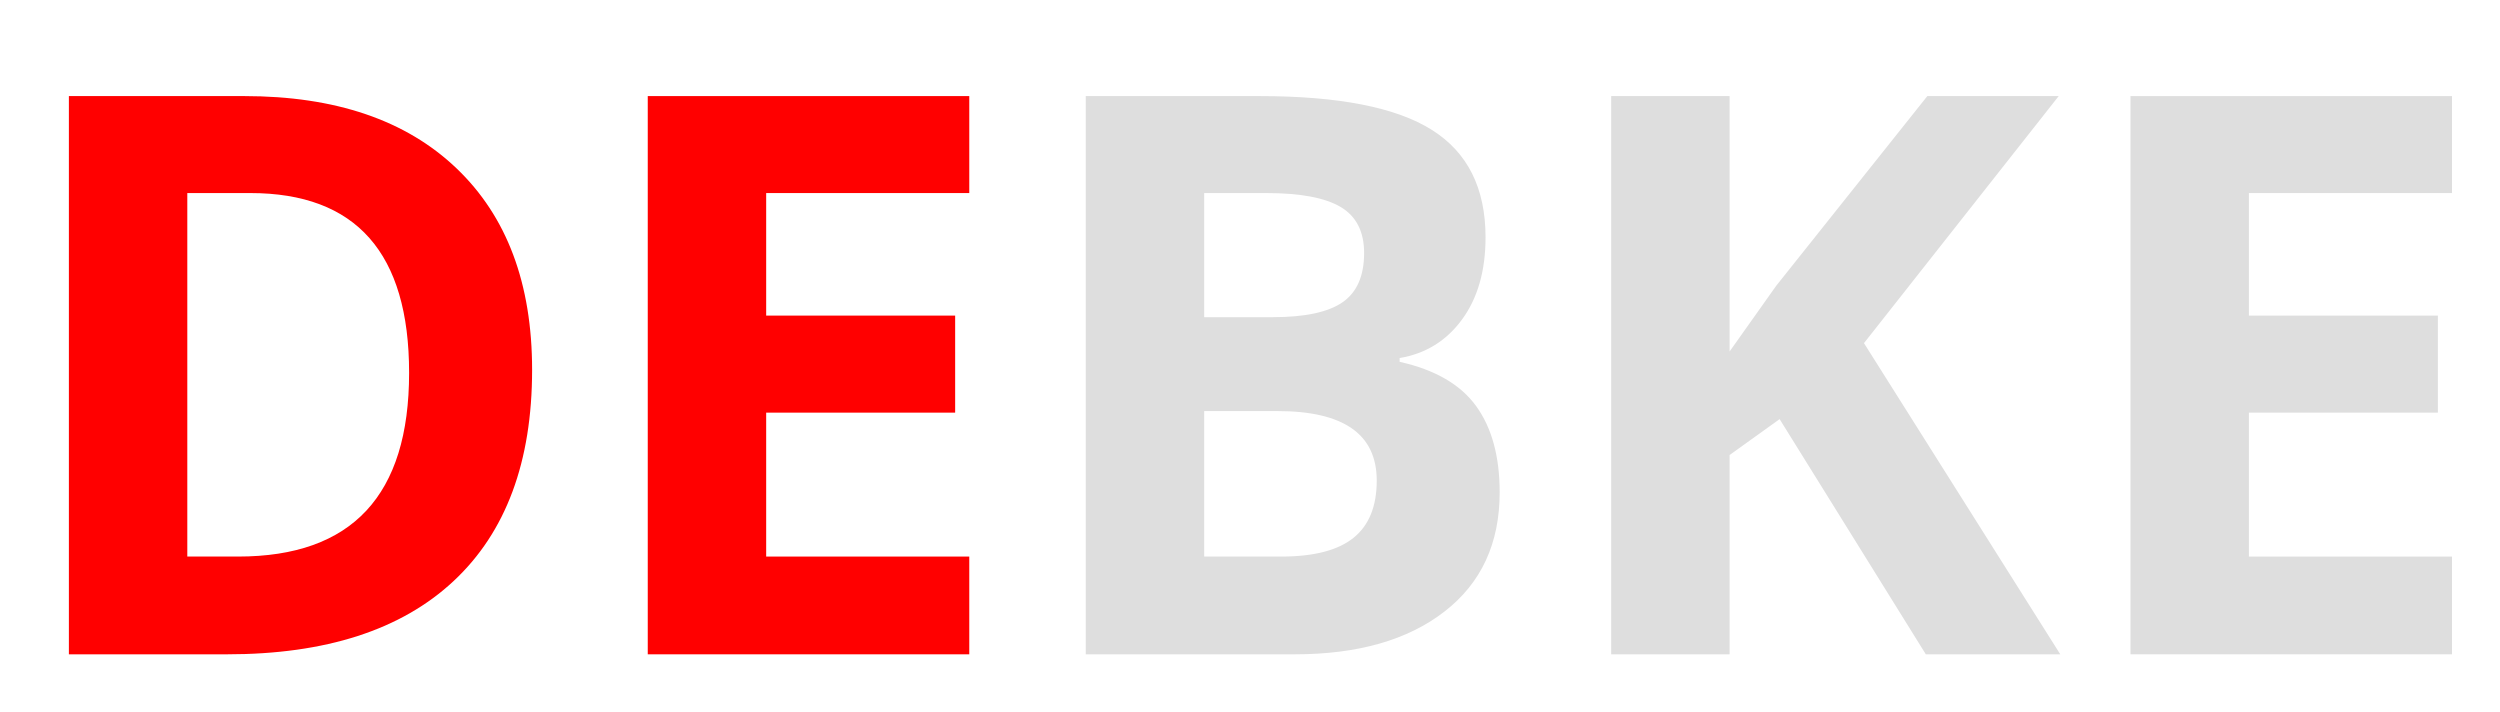 <svg xmlns="http://www.w3.org/2000/svg" xmlns:xlink="http://www.w3.org/1999/xlink" width="793"
  zoomAndPan="magnify" viewBox="0 0 595.5 170.25" height="226"
  preserveAspectRatio="xMidYMid meet" version="1.0">
  <defs>
    <g />
    <clipPath id="449f5965c3">
      <path
        d="M 1.059 0 L 593.945 0 L 593.945 169.504 L 1.059 169.504 Z M 1.059 0 "
        clip-rule="nonzero" />
    </clipPath>
  </defs>
  <g clip-path="url(#449f5965c3)">
    <path
      d="M 1.059 0 L 593.945 0 L 593.945 169.504 L 1.059 169.504 Z M 1.059 0 "
      fill-opacity="0" />
    <path
      d="M 1.059 0 L 593.945 0 L 593.945 169.504 L 1.059 169.504 Z M 1.059 0 "
      fill-opacity="0" />
  </g>
  <g fill="#ff0000" fill-opacity="1">
    <g transform="translate(-1.262, 156.351)">
      <g>
        <path
          d="M 127.469 -67.969 C 127.469 -46.008 121.219 -29.191 108.719 -17.516 C 96.219 -5.836 78.164 0 54.562 0 L 16.781 0 L 16.781 -133.391 L 58.672 -133.391 C 80.441 -133.391 97.348 -127.641 109.391 -116.141 C 121.441 -104.648 127.469 -88.594 127.469 -67.969 Z M 98.078 -67.25 C 98.078 -95.895 85.426 -110.219 60.125 -110.219 L 45.078 -110.219 L 45.078 -23.359 L 57.203 -23.359 C 84.453 -23.359 98.078 -37.988 98.078 -67.25 Z M 98.078 -67.25 " />
      </g>
    </g>
    <g transform="translate(137.061, 156.351)">
      <g>
        <path
          d="M 93.609 0 L 16.781 0 L 16.781 -133.391 L 93.609 -133.391 L 93.609 -110.219 L 45.078 -110.219 L 45.078 -80.938 L 90.234 -80.938 L 90.234 -57.75 L 45.078 -57.75 L 45.078 -23.359 L 93.609 -23.359 Z M 93.609 0 " />
      </g>
    </g>
  </g>
  <g fill="#dedede" fill-opacity="1">
    <g transform="translate(241.722, 156.351)">
      <g>
        <path
          d="M 16.781 -133.391 L 58.297 -133.391 C 77.211 -133.391 90.941 -130.695 99.484 -125.312 C 108.035 -119.938 112.312 -111.379 112.312 -99.641 C 112.312 -91.672 110.441 -85.129 106.703 -80.016 C 102.961 -74.91 97.988 -71.836 91.781 -70.797 L 91.781 -69.891 C 100.238 -68.004 106.336 -64.473 110.078 -59.297 C 113.816 -54.129 115.688 -47.258 115.688 -38.688 C 115.688 -26.52 111.289 -17.031 102.5 -10.219 C 93.719 -3.406 81.785 0 66.703 0 L 16.781 0 Z M 45.078 -80.562 L 61.5 -80.562 C 69.156 -80.562 74.703 -81.75 78.141 -84.125 C 81.578 -86.5 83.297 -90.422 83.297 -95.891 C 83.297 -101.004 81.426 -104.672 77.688 -106.891 C 73.945 -109.109 68.031 -110.219 59.938 -110.219 L 45.078 -110.219 Z M 45.078 -58.125 L 45.078 -23.359 L 63.5 -23.359 C 71.289 -23.359 77.039 -24.848 80.75 -27.828 C 84.457 -30.805 86.312 -35.367 86.312 -41.516 C 86.312 -52.586 78.406 -58.125 62.594 -58.125 Z M 45.078 -58.125 " />
      </g>
    </g>
    <g transform="translate(367.272, 156.351)">
      <g>
        <path
          d="M 124.094 0 L 91.969 0 L 57.031 -56.203 L 45.078 -47.625 L 45.078 0 L 16.781 0 L 16.781 -133.391 L 45.078 -133.391 L 45.078 -72.359 L 56.203 -88.047 L 92.328 -133.391 L 123.719 -133.391 L 77.188 -74.359 Z M 124.094 0 " />
      </g>
    </g>
    <g transform="translate(491.361, 156.351)">
      <g>
        <path
          d="M 93.609 0 L 16.781 0 L 16.781 -133.391 L 93.609 -133.391 L 93.609 -110.219 L 45.078 -110.219 L 45.078 -80.938 L 90.234 -80.938 L 90.234 -57.75 L 45.078 -57.75 L 45.078 -23.359 L 93.609 -23.359 Z M 93.609 0 " />
      </g>
    </g>
  </g>
</svg>